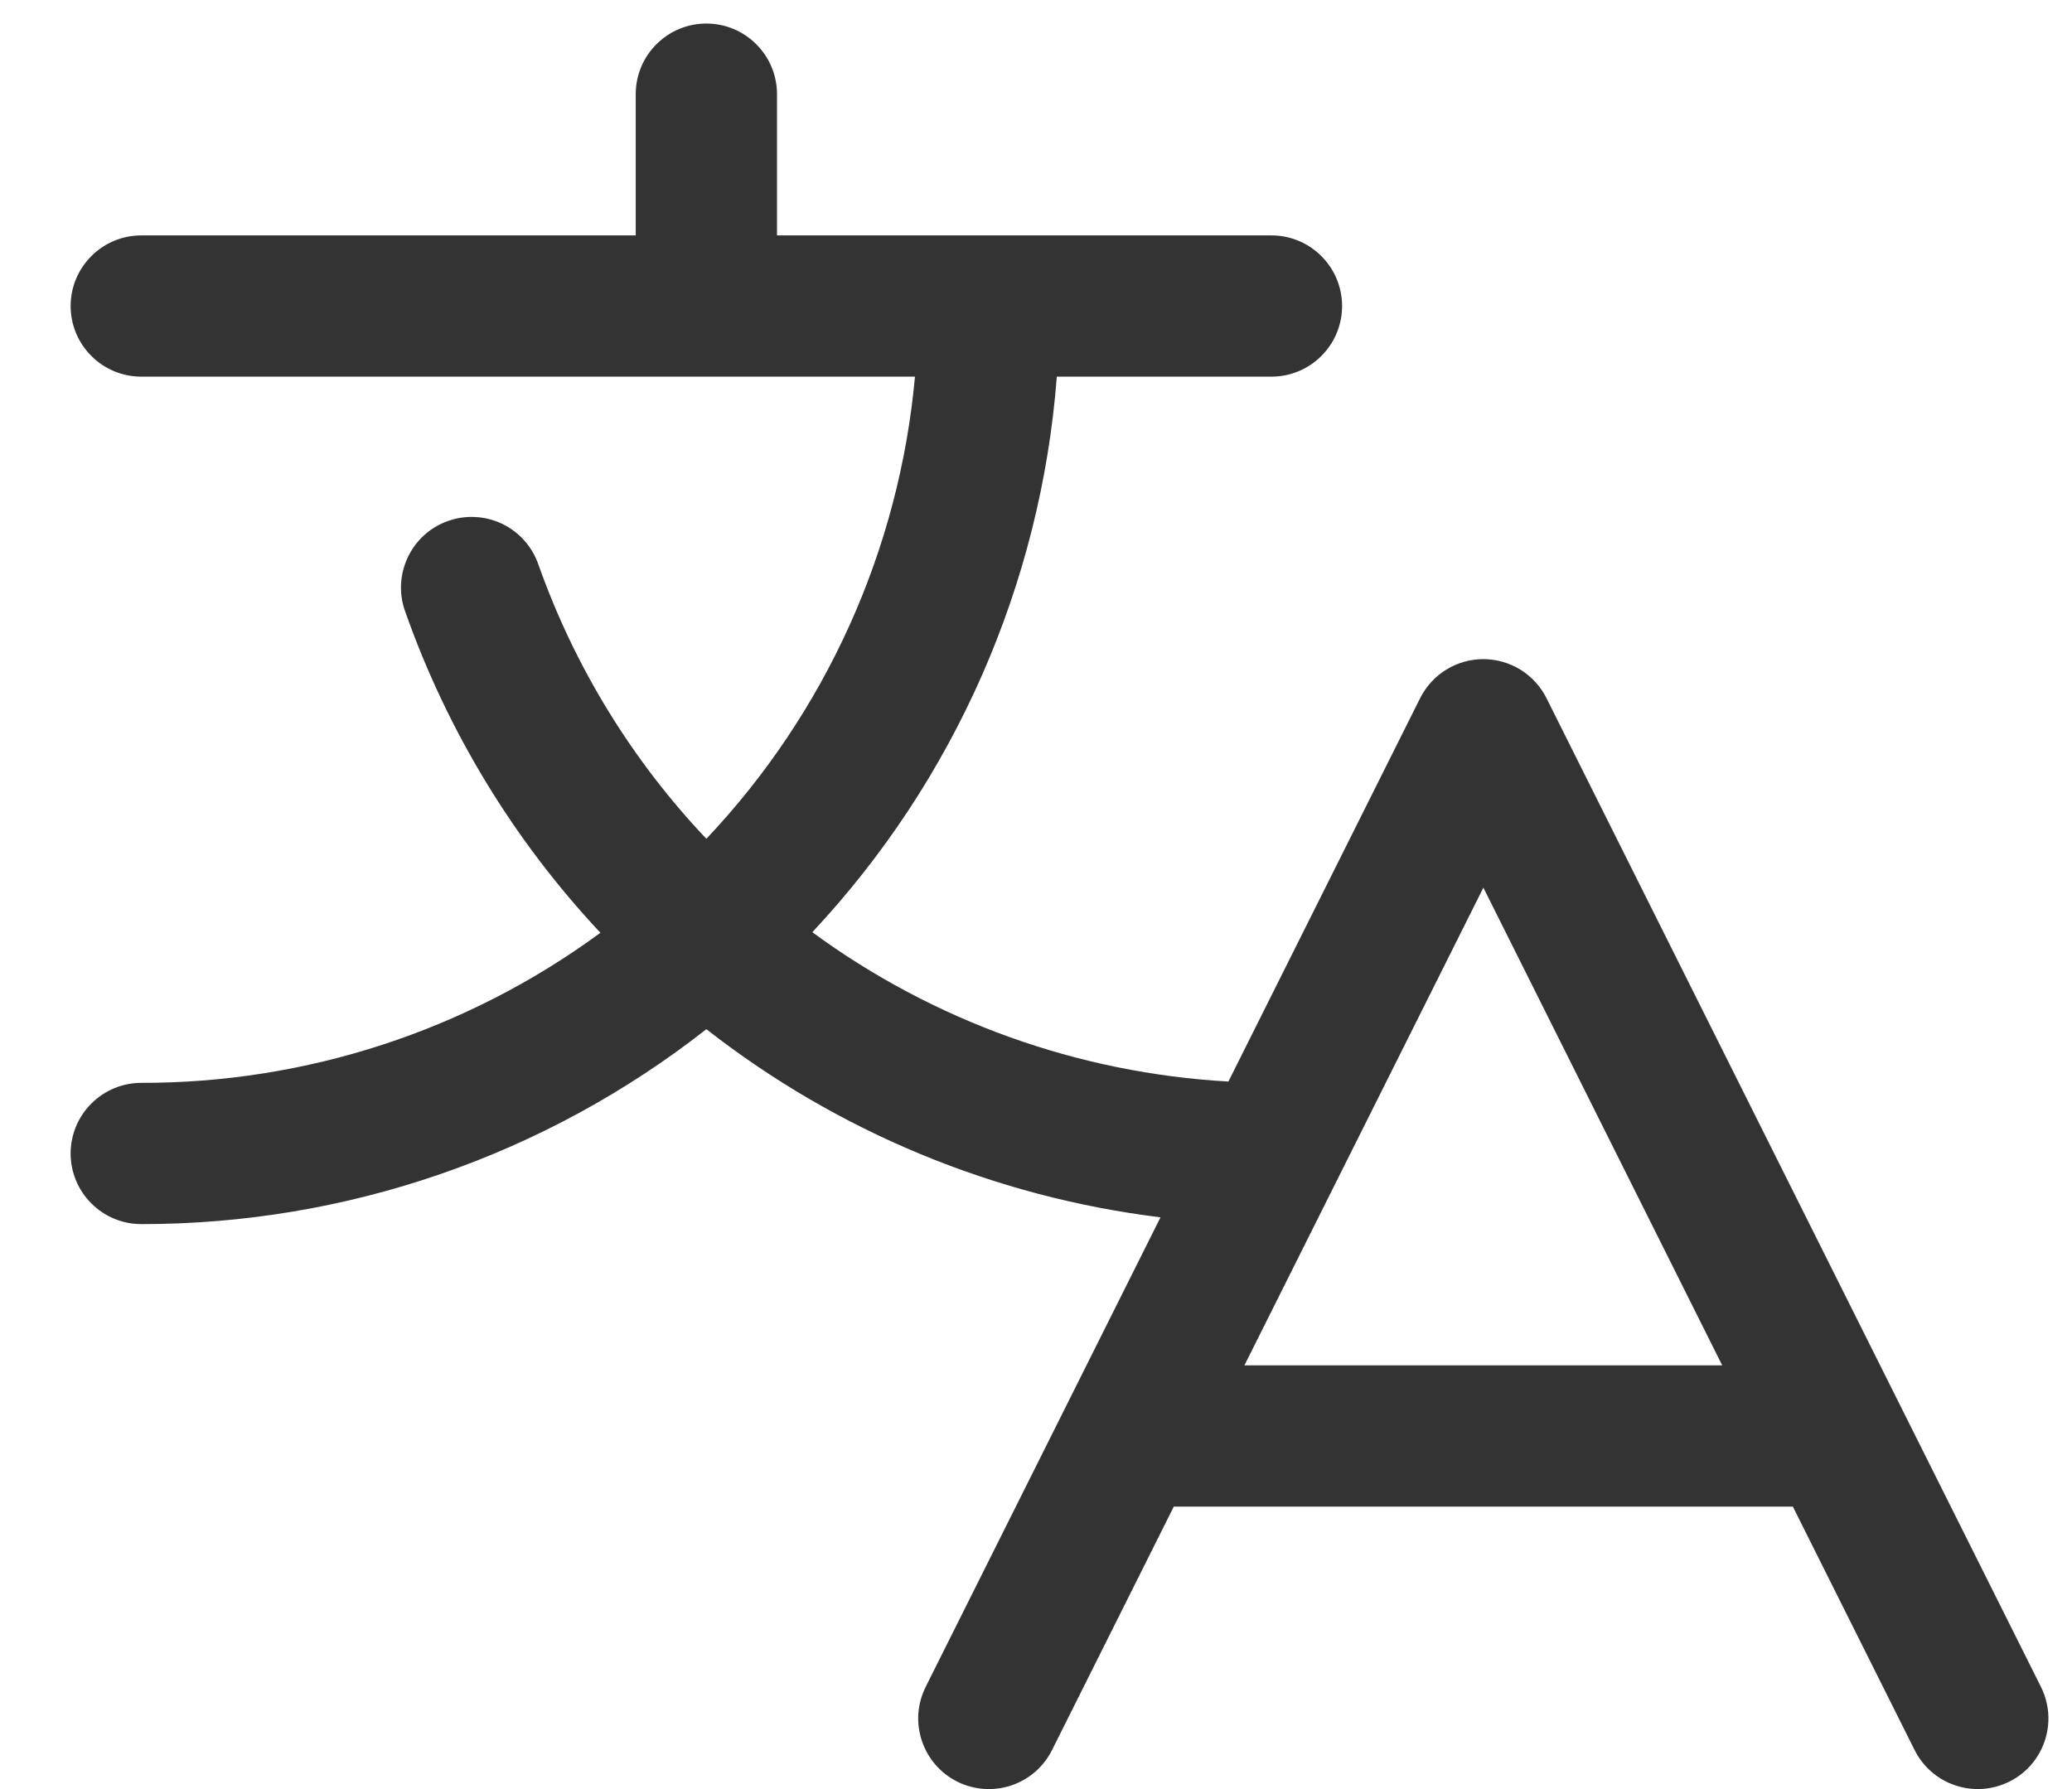 <svg width="22" height="19" viewBox="0 0 22 19" fill="none" xmlns="http://www.w3.org/2000/svg">
<path d="M21.67 17.914L16.42 7.414C16.358 7.29 16.262 7.185 16.144 7.112C16.025 7.039 15.889 7 15.749 7C15.61 7 15.474 7.039 15.355 7.112C15.237 7.185 15.141 7.29 15.079 7.414L13.043 11.486C11.448 11.396 9.913 10.845 8.625 9.9C10.136 8.286 11.052 6.205 11.221 4H13.5C13.699 4 13.89 3.921 14.03 3.78C14.171 3.64 14.25 3.449 14.25 3.25C14.25 3.051 14.171 2.86 14.03 2.72C13.89 2.579 13.699 2.5 13.5 2.5H8.25V1C8.25 0.801 8.171 0.61 8.03 0.47C7.89 0.329 7.699 0.25 7.5 0.25C7.301 0.25 7.11 0.329 6.97 0.47C6.829 0.61 6.75 0.801 6.75 1V2.5H1.5C1.301 2.5 1.11 2.579 0.97 2.72C0.829 2.86 0.75 3.051 0.75 3.25C0.75 3.449 0.829 3.64 0.97 3.78C1.11 3.921 1.301 4 1.5 4H9.715C9.548 5.838 8.768 7.567 7.5 8.908C6.71 8.074 6.103 7.084 5.719 6.002C5.687 5.907 5.637 5.82 5.571 5.745C5.506 5.67 5.426 5.609 5.336 5.565C5.247 5.522 5.149 5.496 5.05 5.491C4.951 5.485 4.851 5.499 4.757 5.533C4.663 5.566 4.577 5.617 4.503 5.684C4.43 5.751 4.37 5.832 4.328 5.923C4.286 6.013 4.262 6.111 4.258 6.21C4.254 6.31 4.27 6.409 4.305 6.502C4.752 7.768 5.457 8.927 6.375 9.906C4.962 10.945 3.254 11.503 1.5 11.5C1.301 11.5 1.11 11.579 0.97 11.72C0.829 11.86 0.75 12.051 0.75 12.25C0.75 12.449 0.829 12.64 0.97 12.78C1.11 12.921 1.301 13 1.5 13C3.676 13.002 5.789 12.273 7.5 10.93C8.896 12.021 10.563 12.712 12.322 12.928L9.829 17.914C9.785 18.003 9.758 18.098 9.751 18.197C9.744 18.295 9.757 18.393 9.788 18.487C9.851 18.676 9.986 18.832 10.164 18.921C10.342 19.01 10.548 19.024 10.736 18.962C10.925 18.899 11.081 18.764 11.17 18.586L12.463 16H19.036L20.329 18.586C20.391 18.71 20.487 18.815 20.605 18.888C20.724 18.961 20.861 19 21 19C21.128 19 21.253 18.967 21.365 18.905C21.477 18.843 21.571 18.753 21.638 18.644C21.705 18.535 21.743 18.411 21.749 18.283C21.755 18.156 21.727 18.029 21.67 17.914ZM13.213 14.5L15.75 9.427L18.286 14.5H13.213Z" fill="#333333"/>
</svg>
